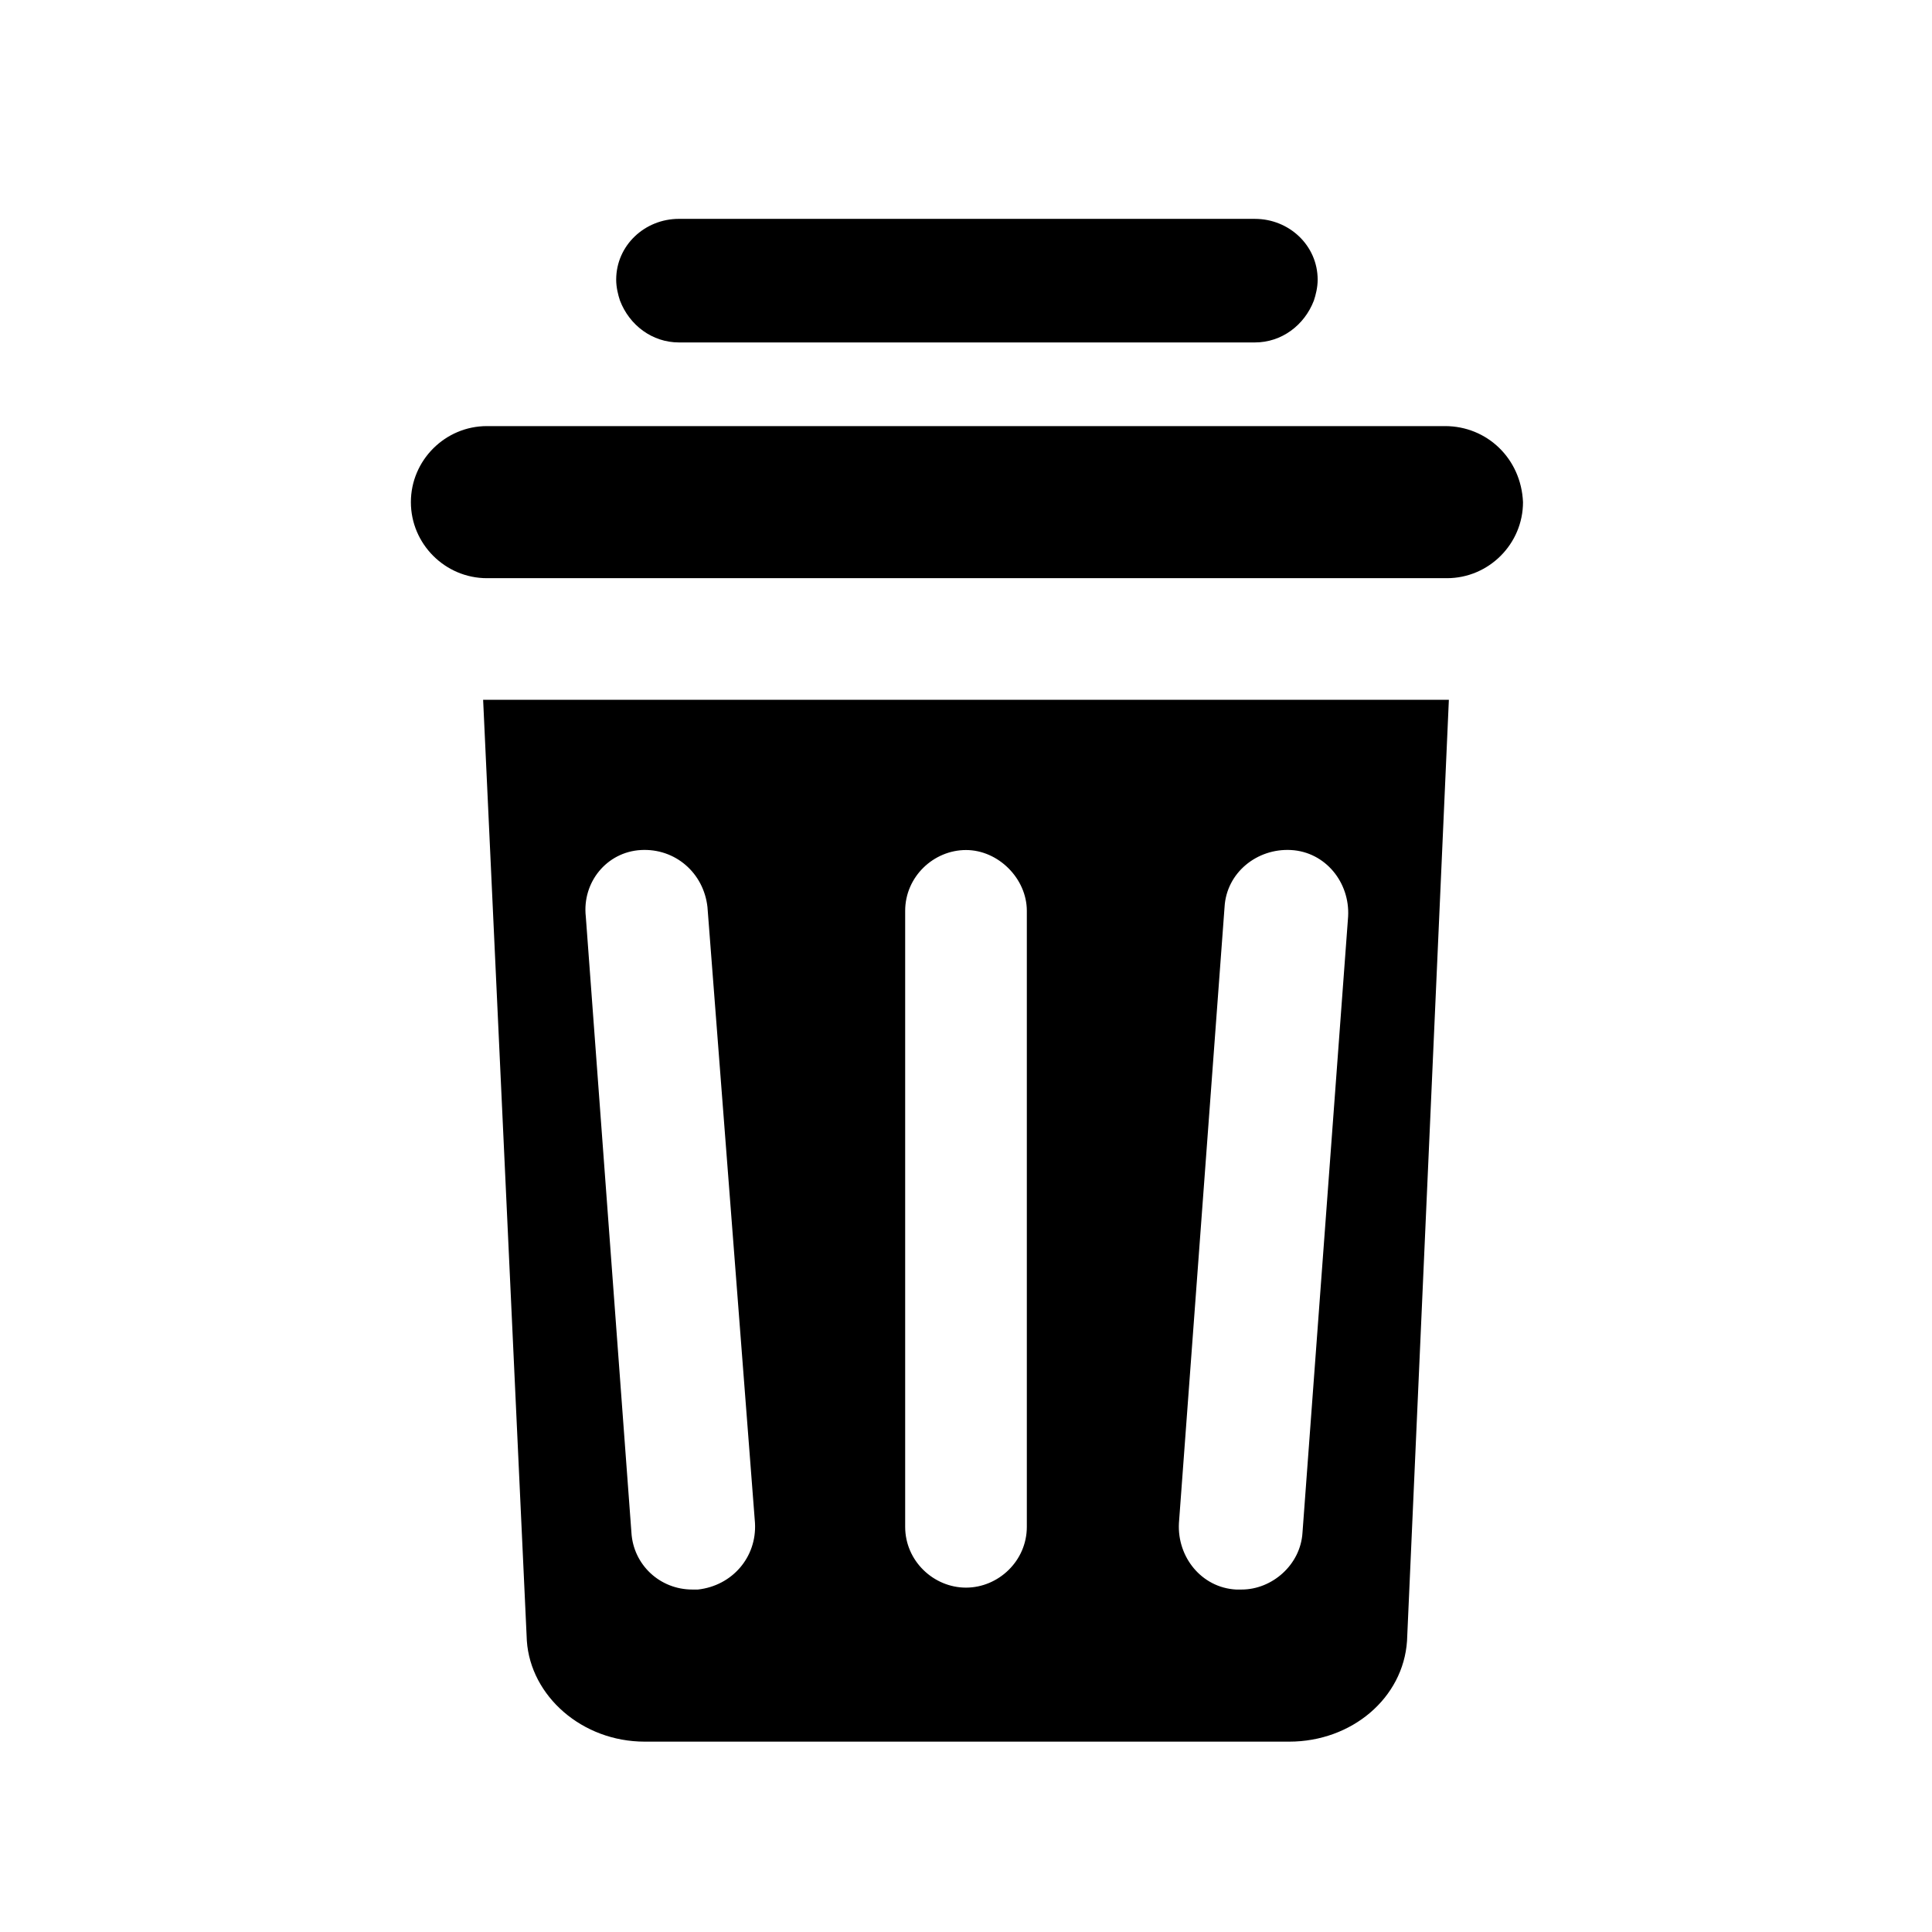 <?xml version="1.0" encoding="UTF-8"?>
<!-- Uploaded to: ICON Repo, www.svgrepo.com, Generator: ICON Repo Mixer Tools -->
<svg fill="#000000" width="800px" height="800px" version="1.1" viewBox="144 144 512 512" xmlns="http://www.w3.org/2000/svg">
 <g>
  <path d="m283.62 578.85c1.008 14.609 14.609 26.703 31.234 26.703h170.79c16.625 0 30.23-11.586 31.234-26.703l11.086-249.39h-255.93zm184.9-194.47c0.504-9.07 8.566-15.617 17.633-15.113 9.07 0.504 15.617 8.566 15.113 17.633l-12.09 163.23c-0.504 8.566-8.062 15.113-16.121 15.113h-1.512c-9.07-0.504-15.617-8.566-15.113-17.633zm-84.641 1.008c0-9.07 7.559-16.121 16.121-16.121 8.566 0 16.121 7.559 16.121 16.121v163.23c0 9.07-7.559 16.121-16.121 16.121-8.566 0-16.121-7.055-16.121-16.121zm-70.027-16.121c9.07-0.504 16.625 6.047 17.633 15.113l12.594 163.23c0.504 9.07-6.047 16.625-15.113 17.633h-1.512c-8.566 0-15.617-6.551-16.121-15.113l-12.09-163.23c-1.008-9.066 5.539-17.129 14.609-17.633z"/>
  <path d="m526.96 256.92h-253.92c-11.082 0-20.152 9.07-20.152 20.152 0 11.082 9.07 20.152 20.152 20.152h254.42c11.082 0 20.152-9.07 20.152-20.152-0.504-11.59-9.57-20.152-20.656-20.152z"/>
  <path d="m323.92 234.75h152.65c7.055 0 13.098-4.535 15.617-11.082 0.504-1.512 1.008-3.527 1.008-5.543 0-9.07-7.559-16.121-16.625-16.121l-152.65-0.004c-9.07 0-16.625 7.055-16.625 16.121 0 2.016 0.504 4.031 1.008 5.543 2.519 6.551 8.566 11.086 15.617 11.086z"/>
 </g>
</svg>